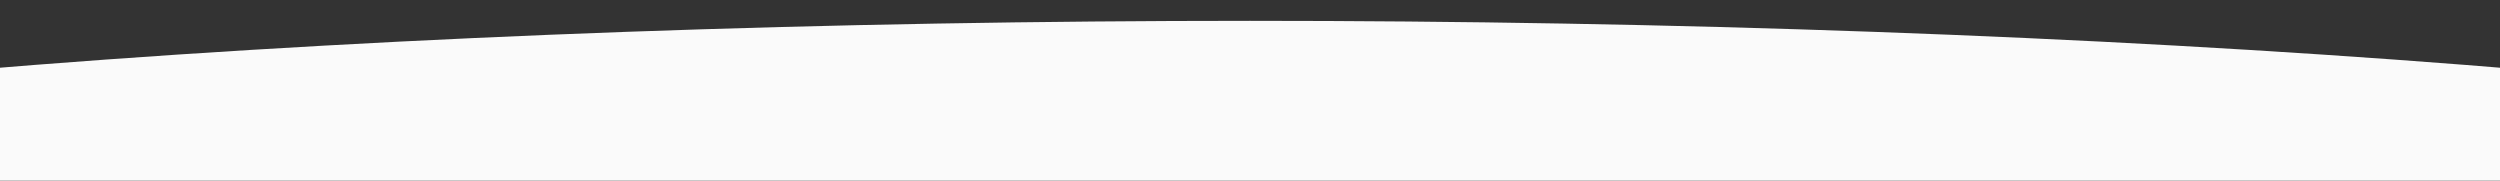 <svg width="1440" height="104" viewBox="0 0 1440 104" fill="none" xmlns="http://www.w3.org/2000/svg">
<rect x="0" y="0" width="1440" height="104" fill="#333333" stroke="none"/>
<g clip-path="url(#clip0_3359_1028)">
<ellipse cx="720" cy="201.5" rx="1400" ry="189.5" fill="#FAFAFA"/>
</g>
<defs>
<clipPath id="clip0_3359_1028">
<rect width="1440" height="104" fill="white"/>
</clipPath>
</defs>
</svg>
